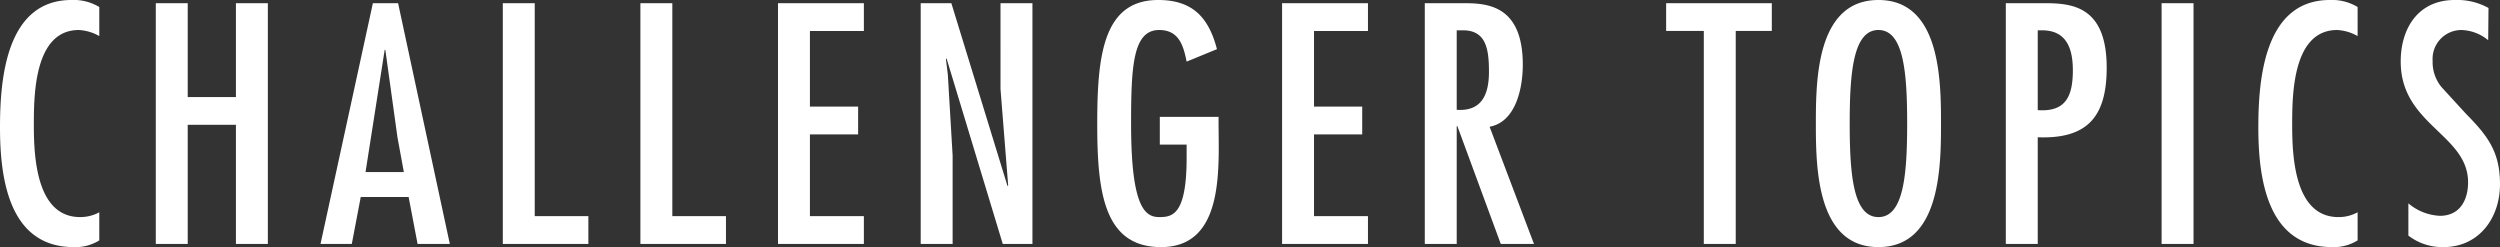 <svg xmlns="http://www.w3.org/2000/svg" width="156.62" height="15.48" viewBox="0 0 156.62 15.48">
  <rect x="0" y="0" width="156.62" height="15.48" fill="#333333" stroke="none"/>
  <path id="パス_10650" data-name="パス 10650" d="M7.06-14.84a3.1,3.1,0,0,0-1.74-.44C1.22-15.28.84-10.32.84-7.3.84-4.14,1.38.2,5.46.2a2.827,2.827,0,0,0,1.6-.42V-1.98a2.484,2.484,0,0,1-1.2.3c-2.74,0-2.9-3.76-2.9-5.76,0-1.88.02-5.96,2.82-5.96a2.885,2.885,0,0,1,1.28.38Zm3.54-.24V0h2V-7.46h3.02V0h2V-15.08h-2V-9.2H12.6v-5.88Zm13.6,0L20.92,0h1.96l.56-2.94h3L27,0h2.02L25.78-15.08ZM26.14-4.5h-2.4l1.2-7.66h.04l.76,5.48Zm6.2-10.58V0H37.7V-1.74H34.34V-15.08Zm8.62,0V0h5.36V-1.74H42.96V-15.08Zm8.62,0V0h5.38V-1.74H51.58V-6.86H54.6V-8.6H51.58v-4.74h3.38v-1.74Zm10.52,3.5.04-.04L63.66,0h1.86V-15.08h-2V-9.7L64-3.66l-.04.04L60.44-15.08H58.52V0h2V-5.54l-.3-5.06ZM73.5-7.96v1.74h1.68v.82c0,3.6-.9,3.72-1.72,3.72-.88,0-1.76-.6-1.76-5.84,0-3.64.12-5.88,1.76-5.88,1.24,0,1.52.98,1.72,1.98l1.9-.78c-.52-2-1.54-3.08-3.68-3.08-3.48,0-3.82,3.56-3.82,7.78,0,4.26.42,7.7,4,7.7,4.02,0,3.6-5.04,3.6-7.92v-.24Zm7.66-7.12V0h5.38V-1.74H83.16V-6.86h3.02V-8.6H83.16v-4.74h3.38v-1.74ZM90.1,0h2V-7.38h.04L94.86,0h2.08L94.16-7.34c1.66-.3,2.08-2.46,2.08-3.88,0-3.78-2.28-3.86-3.74-3.86H90.1Zm2-8.4v-4.98h.32c1.52-.04,1.7,1.16,1.7,2.6C94.12-9.26,93.6-8.3,92.1-8.4Zm13.12-6.68v1.74h2.36V0h2V-13.34h2.26v-1.74Zm13.3-.2c-3.88,0-3.92,5.02-3.92,7.74S114.64.2,118.52.2s3.92-5.02,3.92-7.74S122.4-15.28,118.52-15.28Zm0,1.88c1.58,0,1.8,2.66,1.8,5.86s-.22,5.86-1.8,5.86-1.8-2.66-1.8-5.86S116.94-13.4,118.52-13.4ZM128.5,0V-6.68c3.12.12,4.32-1.3,4.32-4.36,0-3.88-2.2-4.04-3.92-4.04h-2.4V0Zm.28-13.38c1.52,0,1.92,1.14,1.92,2.5,0,1.68-.48,2.62-2.2,2.5v-5Zm9.48-1.7h-2V0h2Zm10.28.24a3.1,3.1,0,0,0-1.74-.44c-4.1,0-4.48,4.96-4.48,7.98,0,3.16.54,7.5,4.62,7.5a2.827,2.827,0,0,0,1.6-.42V-1.98a2.484,2.484,0,0,1-1.2.3c-2.74,0-2.9-3.76-2.9-5.76,0-1.88.02-5.96,2.82-5.96a2.885,2.885,0,0,1,1.28.38Zm8.2.06a4.054,4.054,0,0,0-2.12-.5c-2.26,0-3.38,1.74-3.38,3.86,0,3.96,4.22,4.56,4.22,7.56,0,1.12-.52,2.1-1.76,2.1a3.265,3.265,0,0,1-1.98-.78V-.52a3.5,3.5,0,0,0,2.2.72c2.22,0,3.54-1.82,3.54-3.94,0-2.04-.78-3.04-2.14-4.42L153.8-9.82a2.442,2.442,0,0,1-.56-1.64,1.81,1.81,0,0,1,1.78-1.94,2.747,2.747,0,0,1,1.7.64Z" transform="translate(-0.84 15.28)" fill="#fff"/>
</svg>
